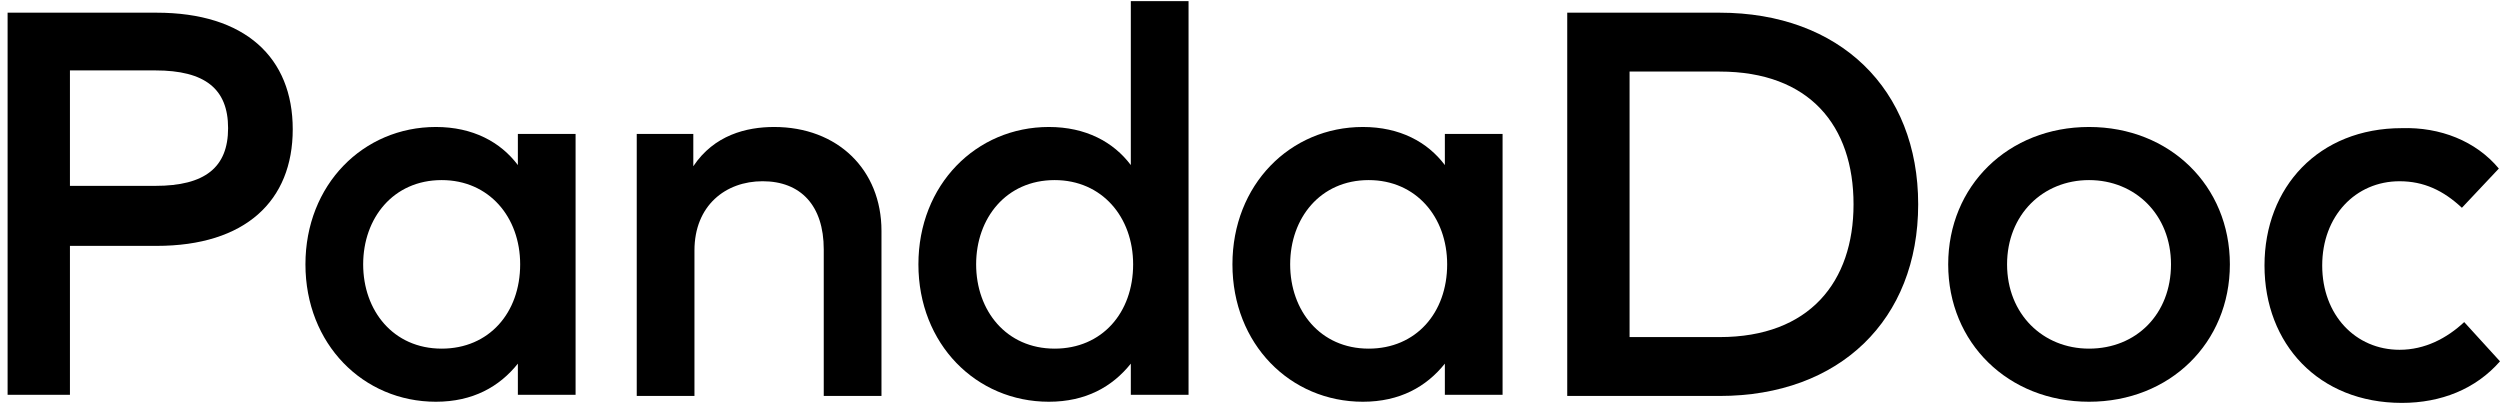 <svg width="198" height="32" viewBox="0 0 198 32" fill="none" xmlns="http://www.w3.org/2000/svg">
<path d="M5.539 19.383V31.269H0.602V1.005H12.396C19.436 1.005 23.185 4.571 23.185 10.24C23.185 15.909 19.436 19.474 12.396 19.474H5.539V19.383ZM5.539 5.577V14.72H12.305C16.236 14.72 18.065 13.257 18.065 10.148C18.065 7.04 16.236 5.577 12.305 5.577H5.539Z" fill="black"/>
<path d="M45.586 31.269H41.015V28.8C39.552 30.629 37.449 31.818 34.523 31.818C28.763 31.818 24.191 27.246 24.191 20.937C24.191 14.629 28.763 10.057 34.523 10.057C37.449 10.057 39.643 11.246 41.015 13.074V10.606H45.586V31.269ZM28.763 20.937C28.763 24.595 31.14 27.612 34.98 27.612C38.729 27.612 41.197 24.777 41.197 20.937C41.197 17.189 38.729 14.263 34.98 14.263C31.14 14.263 28.763 17.28 28.763 20.937Z" fill="black"/>
<path d="M69.813 18.286V31.36H65.241V19.749C65.241 16.274 63.413 14.354 60.396 14.354C57.47 14.354 55.001 16.274 55.001 19.84V31.36H50.43V10.606H54.91V13.166C56.556 10.697 59.116 10.057 61.31 10.057C66.339 10.057 69.813 13.44 69.813 18.286Z" fill="black"/>
<path d="M89.561 13.074V0.091H94.133V31.269H89.561V28.8C88.099 30.629 85.996 31.818 83.07 31.818C77.31 31.818 72.738 27.246 72.738 20.938C72.738 14.629 77.31 10.057 83.07 10.057C85.996 10.057 88.19 11.246 89.561 13.074ZM77.31 20.938C77.31 24.595 79.687 27.612 83.527 27.612C87.276 27.612 89.744 24.777 89.744 20.938C89.744 17.189 87.276 14.263 83.527 14.263C79.687 14.263 77.31 17.28 77.31 20.938Z" fill="black"/>
<path d="M119.004 31.269H114.433V28.8C112.97 30.629 110.867 31.818 107.941 31.818C102.181 31.818 97.609 27.246 97.609 20.937C97.609 14.629 102.181 10.057 107.941 10.057C110.867 10.057 113.061 11.246 114.433 13.074V10.606H119.004V31.269ZM102.181 20.937C102.181 24.595 104.558 27.612 108.398 27.612C112.147 27.612 114.615 24.777 114.615 20.937C114.615 17.189 112.147 14.263 108.398 14.263C104.558 14.263 102.181 17.28 102.181 20.937Z" fill="black"/>
<path d="M136.194 1.005C145.703 1.005 151.92 7.04 151.92 16.183C151.92 25.326 145.703 31.36 136.194 31.36H124.125V1.005H136.194ZM129.062 5.668V26.697H136.194C143.325 26.697 146.8 22.309 146.8 16.183C146.8 9.966 143.325 5.668 136.194 5.668H129.062Z" fill="black"/>
<path d="M176.606 20.937C176.606 27.155 171.852 31.818 165.451 31.818C159.051 31.818 154.297 27.155 154.297 20.937C154.297 14.72 159.051 10.057 165.451 10.057C171.852 10.057 176.606 14.72 176.606 20.937ZM158.96 20.937C158.96 24.869 161.794 27.612 165.451 27.612C169.2 27.612 171.943 24.869 171.943 20.937C171.943 17.006 169.109 14.263 165.451 14.263C161.794 14.263 158.96 17.006 158.96 20.937Z" fill="black"/>
<path d="M197.908 13.349L194.982 16.457C193.519 15.086 191.965 14.355 190.045 14.355C186.571 14.355 183.919 17.098 183.919 21.029C183.919 24.961 186.571 27.703 190.045 27.703C192.056 27.703 193.794 26.789 195.165 25.509L197.999 28.618C196.079 30.812 193.337 31.909 190.228 31.909C183.645 31.909 179.348 27.246 179.348 21.029C179.348 14.812 183.645 10.149 190.228 10.149C193.245 10.057 196.079 11.155 197.908 13.349Z" fill="black"/>
</svg>
